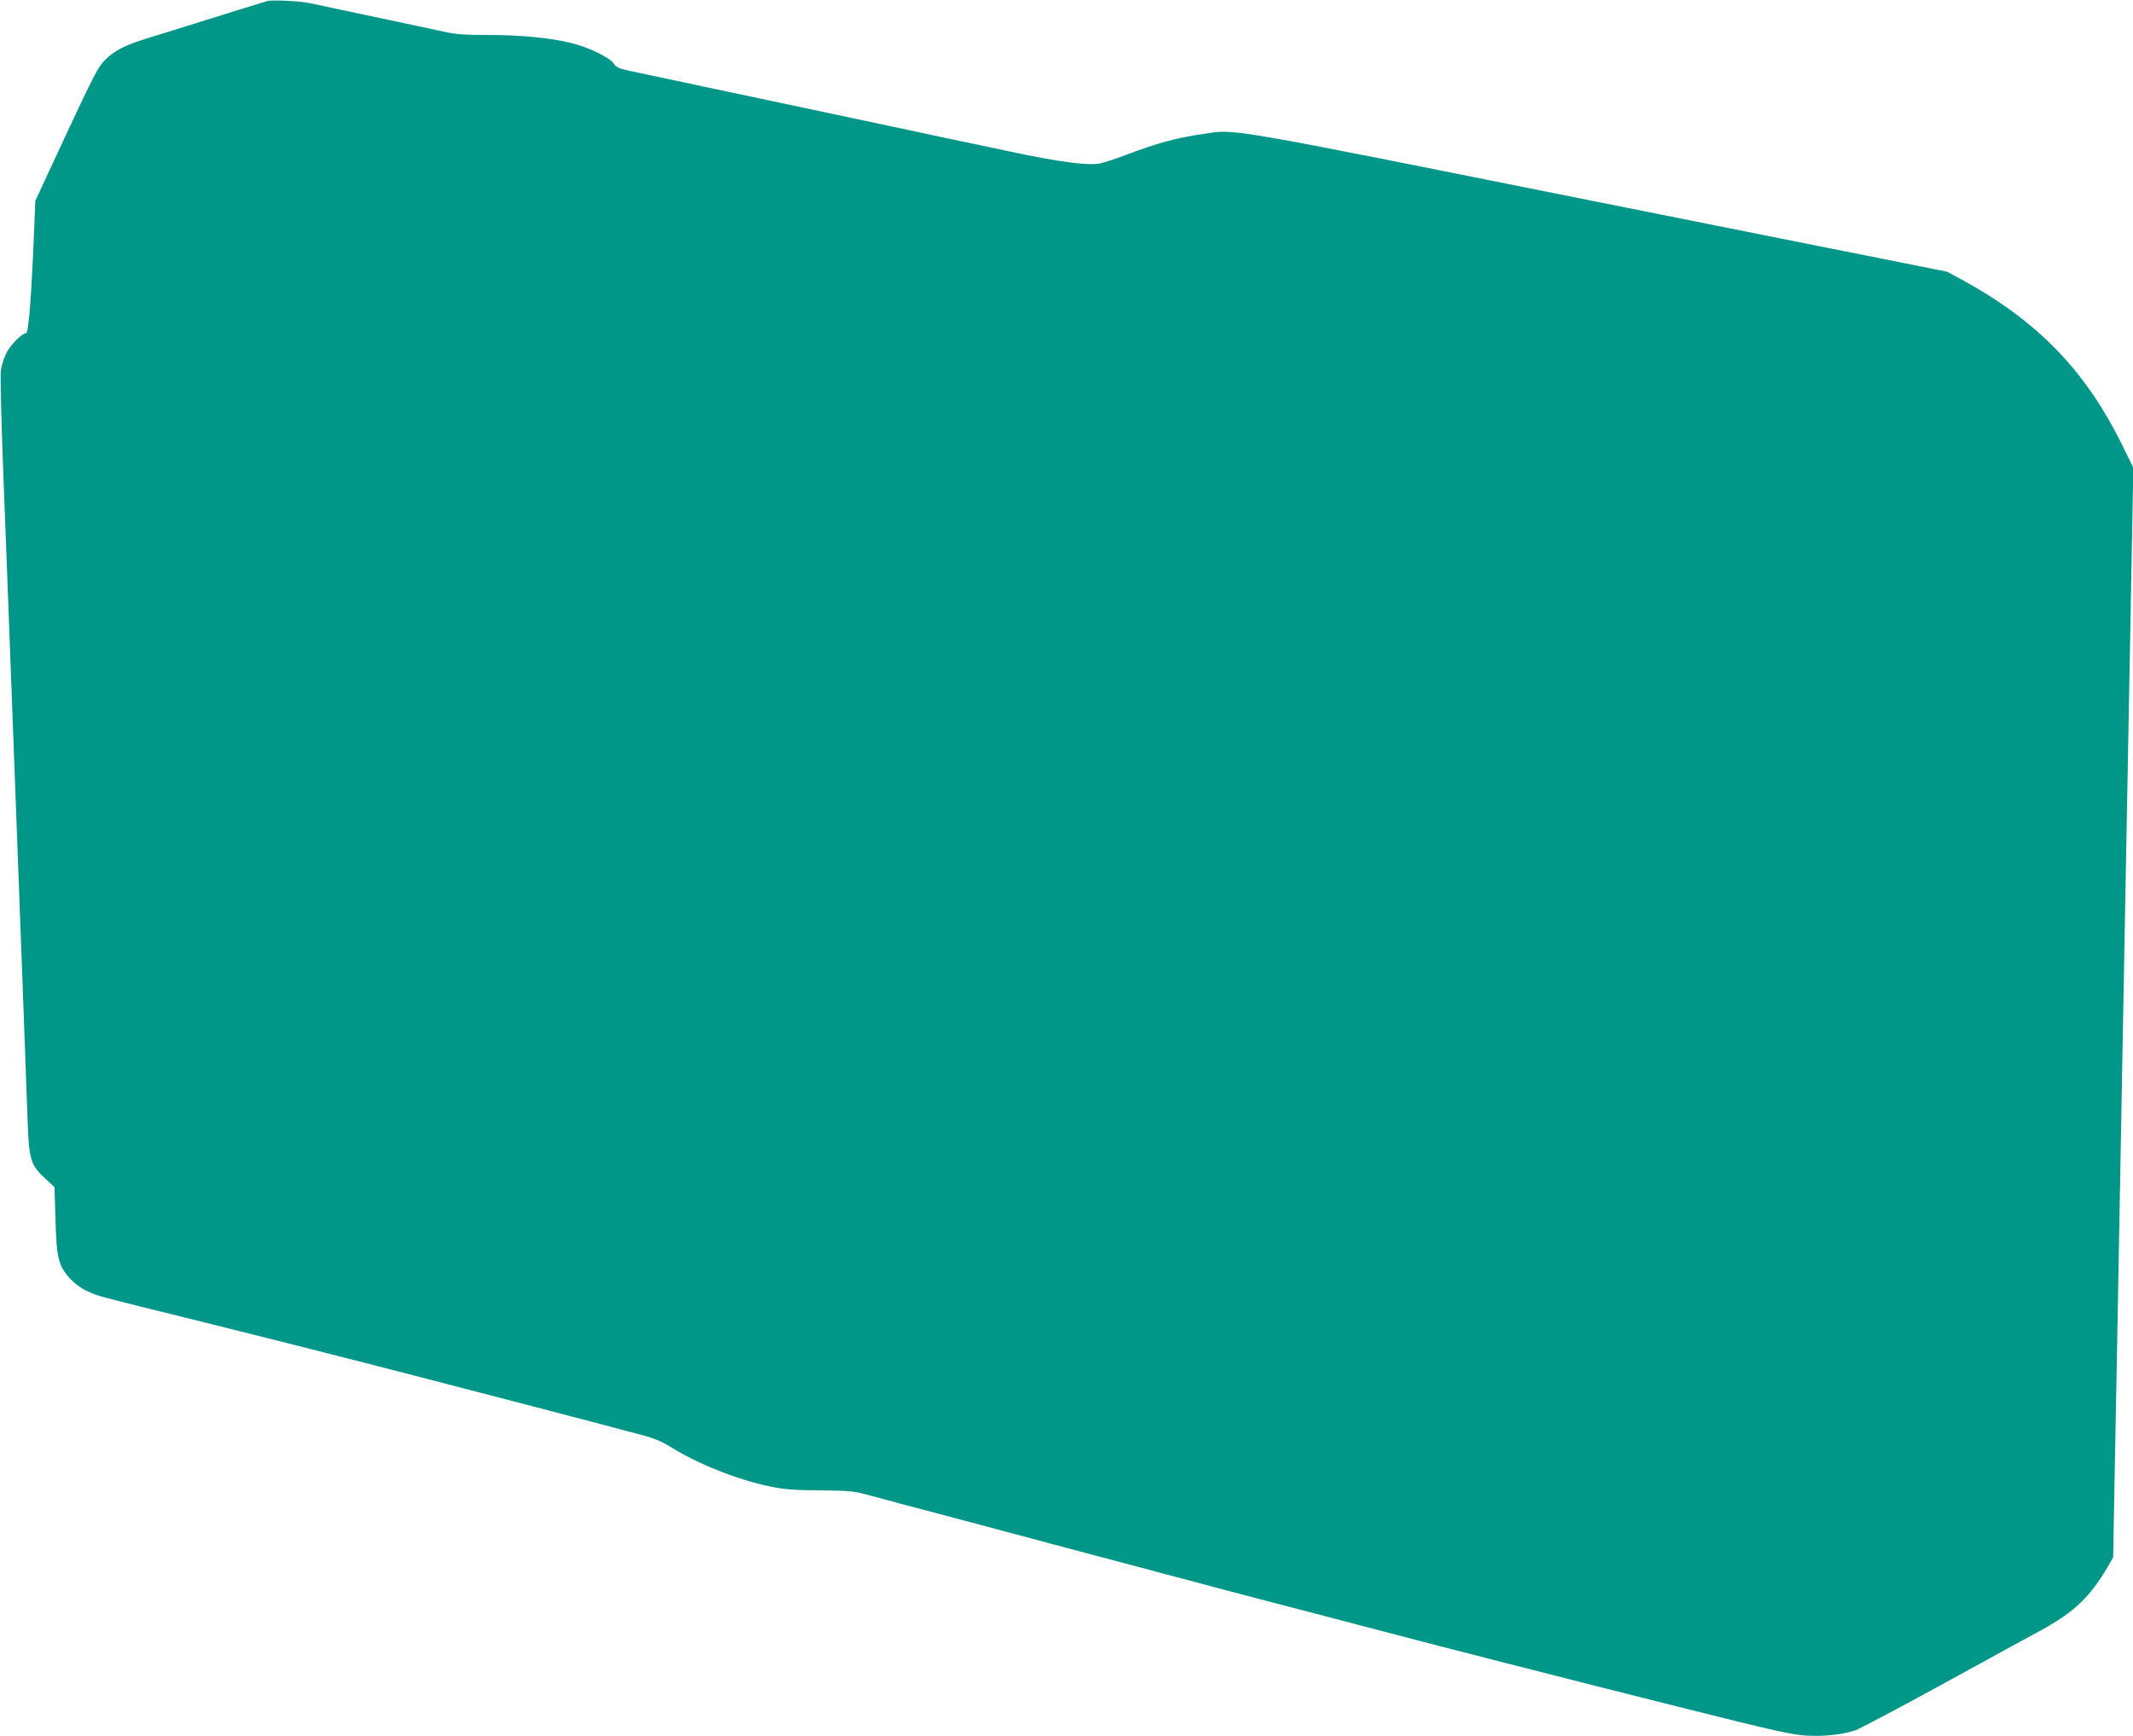 <?xml version="1.0" standalone="no"?>
<!DOCTYPE svg PUBLIC "-//W3C//DTD SVG 20010904//EN"
 "http://www.w3.org/TR/2001/REC-SVG-20010904/DTD/svg10.dtd">
<svg version="1.0" xmlns="http://www.w3.org/2000/svg"
 width="1280pt" height="1042pt" viewBox="0 0 1280 1042"
 preserveAspectRatio="xMidYMid meet">
<g transform="translate(0,1042) scale(0.1,-0.1)"
fill="#009688" stroke="none">
<path d="M1605 10414 c-21 -6 -200 -61 -470 -146 -88 -27 -203 -63 -255 -79
-129 -40 -192 -72 -248 -127 -42 -42 -68 -91 -234 -447 l-186 -400 -6 -150
c-18 -435 -34 -645 -50 -645 -25 0 -96 -73 -120 -123 -14 -29 -28 -75 -31
-103 -4 -27 3 -294 14 -594 12 -300 30 -783 41 -1075 11 -291 27 -710 35 -930
23 -605 64 -1707 71 -1910 8 -224 19 -259 103 -336 l58 -54 6 -195 c6 -228 18
-276 83 -349 53 -59 118 -94 220 -120 43 -12 315 -80 604 -151 289 -72 620
-155 735 -185 116 -29 309 -79 430 -110 121 -31 252 -65 290 -75 39 -10 167
-44 285 -74 221 -58 385 -100 620 -162 74 -20 183 -49 242 -64 78 -20 126 -40
180 -73 168 -105 403 -198 601 -239 81 -17 143 -22 297 -23 185 -2 201 -3 310
-33 63 -17 150 -40 193 -52 42 -11 111 -29 152 -40 41 -11 109 -29 150 -40 41
-11 109 -29 150 -40 109 -29 207 -55 320 -85 55 -15 147 -40 205 -55 139 -37
396 -105 490 -130 41 -12 143 -38 225 -60 83 -22 184 -49 225 -60 41 -11 179
-47 305 -80 127 -33 291 -76 365 -95 74 -20 205 -54 290 -76 85 -22 187 -49
225 -59 39 -10 168 -44 288 -74 119 -31 313 -81 430 -110 116 -30 502 -128
857 -217 559 -140 658 -162 745 -166 105 -6 214 7 289 32 25 9 251 128 503
266 252 138 525 288 607 332 204 112 296 199 406 386 l31 54 9 501 c6 276 14
753 20 1061 6 308 15 799 20 1090 5 292 14 782 20 1090 14 775 28 1504 41
2204 l11 594 -65 132 c-222 452 -511 750 -967 998 l-85 46 -2102 420 c-2287
458 -2160 436 -2363 407 -167 -25 -267 -52 -467 -127 -57 -22 -123 -43 -148
-49 -71 -16 -246 7 -542 70 -51 11 -136 29 -188 40 -52 11 -137 29 -187 39
-51 11 -158 34 -238 51 -187 40 -273 58 -565 120 -132 28 -283 60 -335 71 -52
11 -135 29 -185 39 -49 10 -155 33 -235 50 -80 17 -188 40 -240 51 -188 39
-186 39 -208 69 -28 37 -145 94 -247 120 -126 32 -304 50 -501 50 -145 0 -201
4 -271 20 -48 11 -196 42 -328 70 -132 28 -283 60 -335 71 -52 11 -115 25
-140 30 -51 12 -225 21 -255 13z"/>
</g>
</svg>
